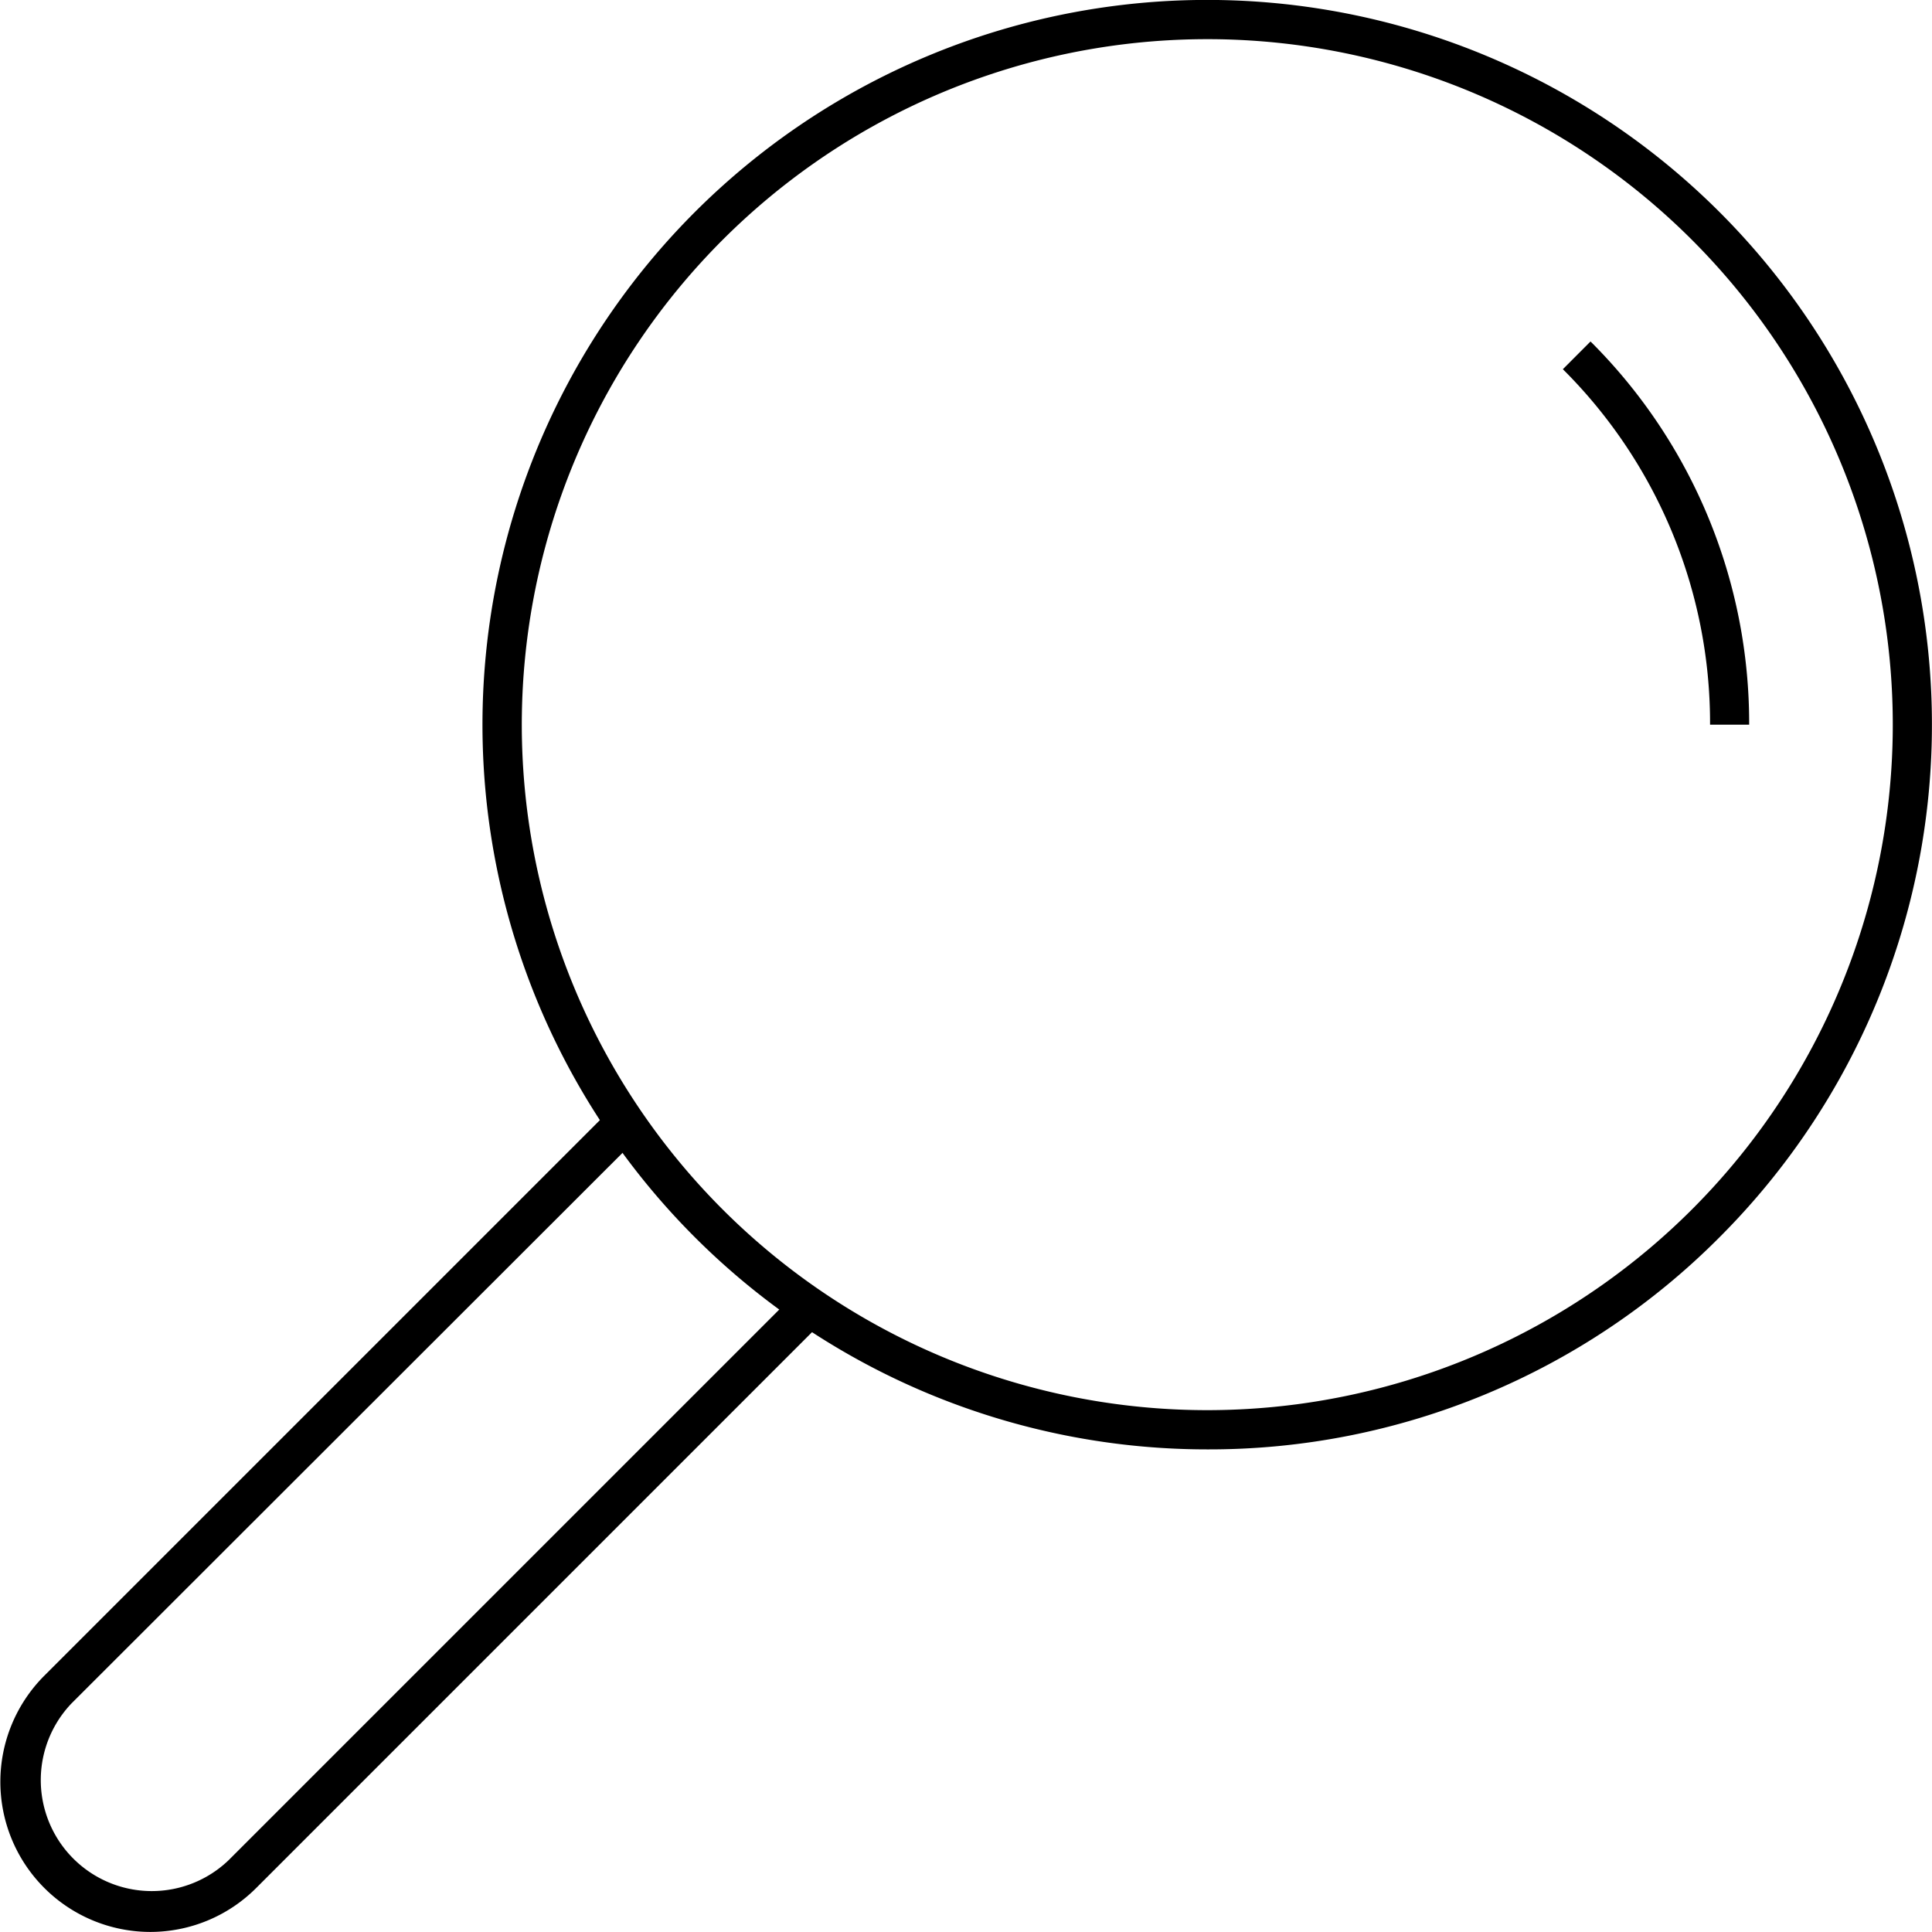 <svg xmlns="http://www.w3.org/2000/svg" width="27.378" height="27.377" viewBox="0 0 27.378 27.377">
  <g id="Group_493" data-name="Group 493" transform="translate(-115.771 -307.25)">
    <g id="Group_491" data-name="Group 491" transform="translate(122.609 307.25)">
      <g id="Group_489" data-name="Group 489">
        <path id="Path_473" data-name="Path 473" d="M144.519,327.789a10.27,10.27,0,1,1,7.262-3.008h0A10.2,10.2,0,0,1,144.519,327.789Zm0-19.984a9.714,9.714,0,1,0,6.869,16.584h0a9.714,9.714,0,0,0-6.869-16.584Z" transform="translate(-134.25 -307.25)"/>
      </g>
      <g id="Group_490" data-name="Group 490" transform="translate(15.307 4.839)">
        <path id="Path_474" data-name="Path 474" d="M178.254,325.757H177.7a7.076,7.076,0,0,0-2.086-5.037l.392-.393A7.628,7.628,0,0,1,178.254,325.757Z" transform="translate(-175.612 -320.327)"/>
      </g>
    </g>
    <g id="Group_492" data-name="Group 492" transform="translate(115.771 322.884)">
      <path id="Path_475" data-name="Path 475" d="M117.9,361.239a2.127,2.127,0,0,1-1.5-3.632l8.112-8.112.392.393L116.785,358a1.573,1.573,0,0,0,2.224,2.224l8.112-8.112.392.393-8.112,8.112A2.121,2.121,0,0,1,117.9,361.239Z" transform="translate(-115.771 -349.496)"/>
    </g>
  </g>
</svg>
